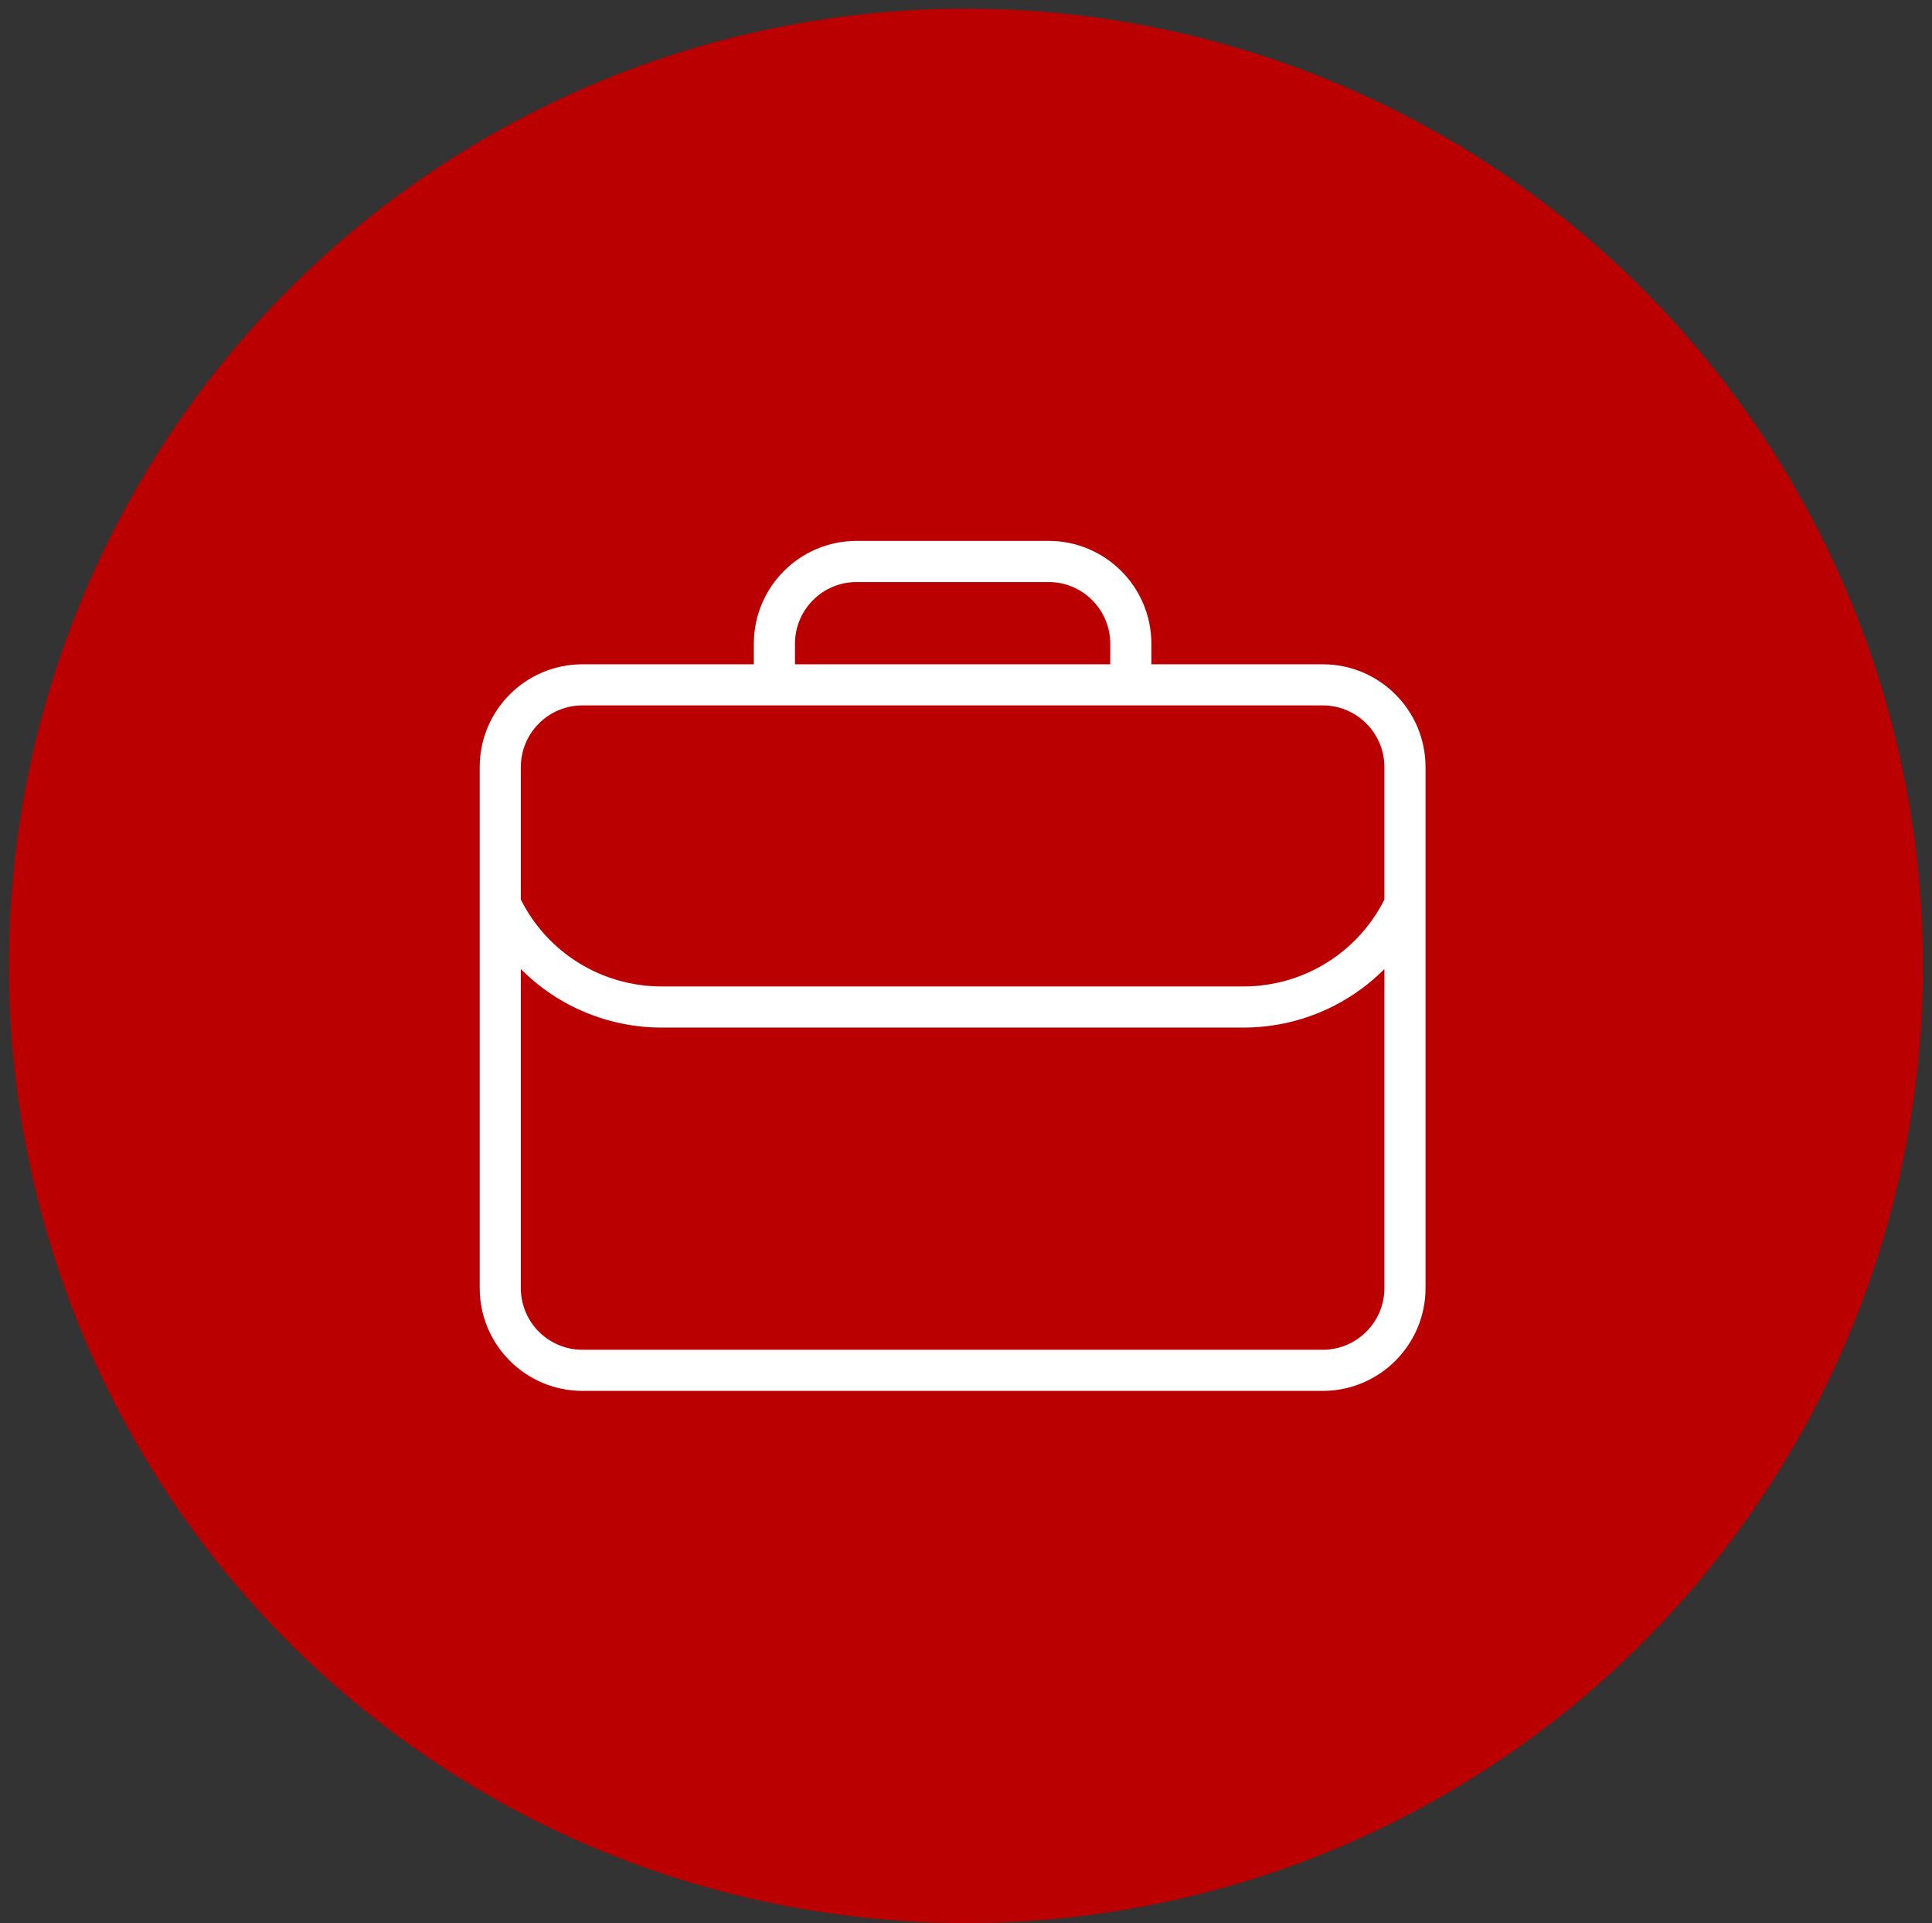 <svg width="208" height="207" viewBox="0 0 208 207" fill="none" xmlns="http://www.w3.org/2000/svg">
<rect x="0" y="0" width="208" height="207" fill="#333333" stroke="none"/>
<circle cx="103.992" cy="103.971" r="103.035" fill="#BA0000"/>
<path d="M142.405 71.507H123.957V69.293C123.957 63.184 118.999 58.224 112.89 58.224H92.228C86.103 58.224 81.159 63.184 81.159 69.293V71.507H62.714C56.589 71.507 51.645 76.464 51.645 82.576V138.653C51.645 144.763 56.589 149.723 62.714 149.723H142.405C148.514 149.723 153.474 144.763 153.474 138.653V82.576C153.474 76.464 148.514 71.507 142.405 71.507ZM85.588 69.293C85.588 65.632 88.554 62.653 92.228 62.653H112.89C116.549 62.653 119.53 65.632 119.53 69.293V71.507H85.588V69.293ZM149.045 138.653C149.045 142.328 146.063 145.296 142.405 145.296H62.714C59.039 145.296 56.074 142.328 56.074 138.653V104.312C60.013 108.283 65.445 110.613 71.228 110.613H133.874C139.674 110.613 145.09 108.283 149.045 104.312V138.653ZM149.045 96.832C146.167 102.557 140.309 106.187 133.874 106.187H71.228C64.794 106.187 58.935 102.557 56.074 96.832V82.576C56.074 78.915 59.039 75.933 62.714 75.933H142.405C146.063 75.933 149.045 78.915 149.045 82.576V96.832Z" fill="white"/>
</svg>
